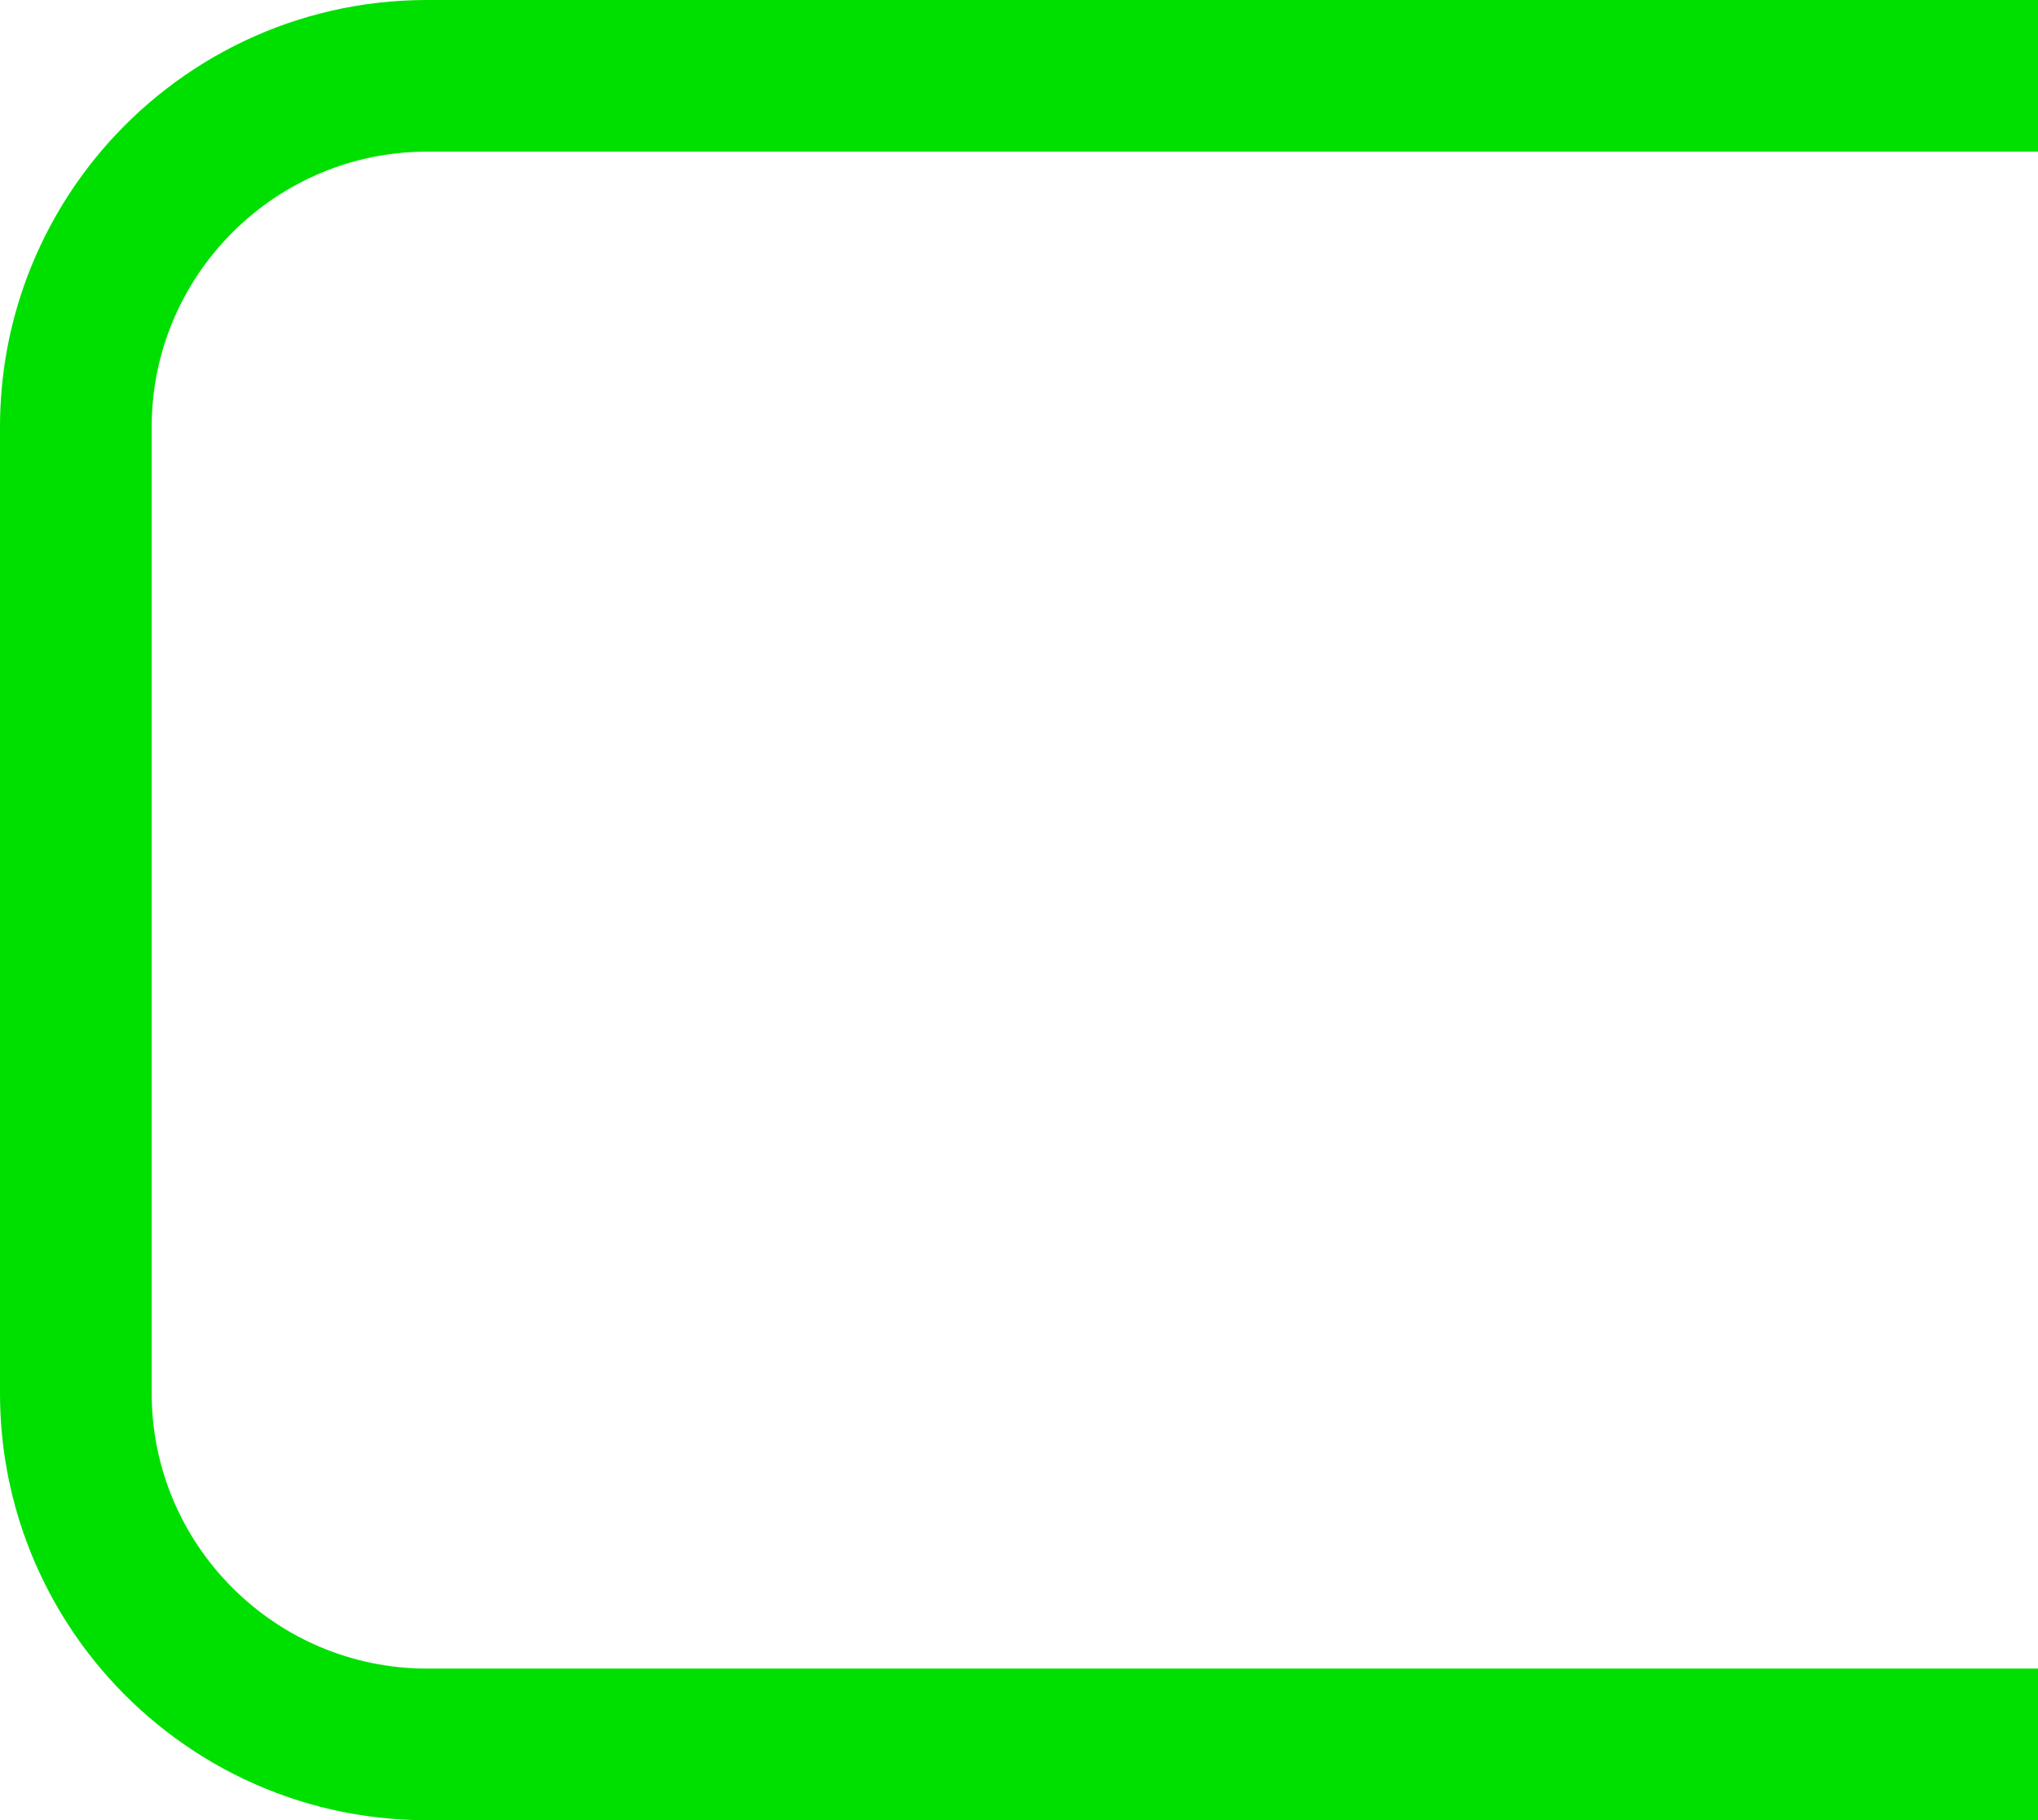 <?xml version="1.0" encoding="utf-8"?>
<!-- Generator: Adobe Illustrator 26.4.1, SVG Export Plug-In . SVG Version: 6.00 Build 0)  -->
<svg version="1.1" id="Ebene_1" xmlns="http://www.w3.org/2000/svg" xmlns:xlink="http://www.w3.org/1999/xlink" x="0px" y="0px"
	 viewBox="0 0 595.2 531.7" style="enable-background:new 0 0 595.2 531.7;" xml:space="preserve">
<style type="text/css">
	.st0{fill:#00E000;}
</style>
<path class="st0" d="M124.7,44.3h470.5V0H124.7C86.5,0,52.3,17.2,29.4,44.3C11.1,66,0,94.1,0,124.7V407c0,30.6,11.1,58.7,29.4,80.4
	c22.9,27.1,57.1,44.3,95.3,44.3h470.5v-44.3H124.7c-44.3,0-80.4-36.1-80.4-80.4V124.7C44.3,80.4,80.4,44.3,124.7,44.3L124.7,44.3z"
	/>
</svg>
